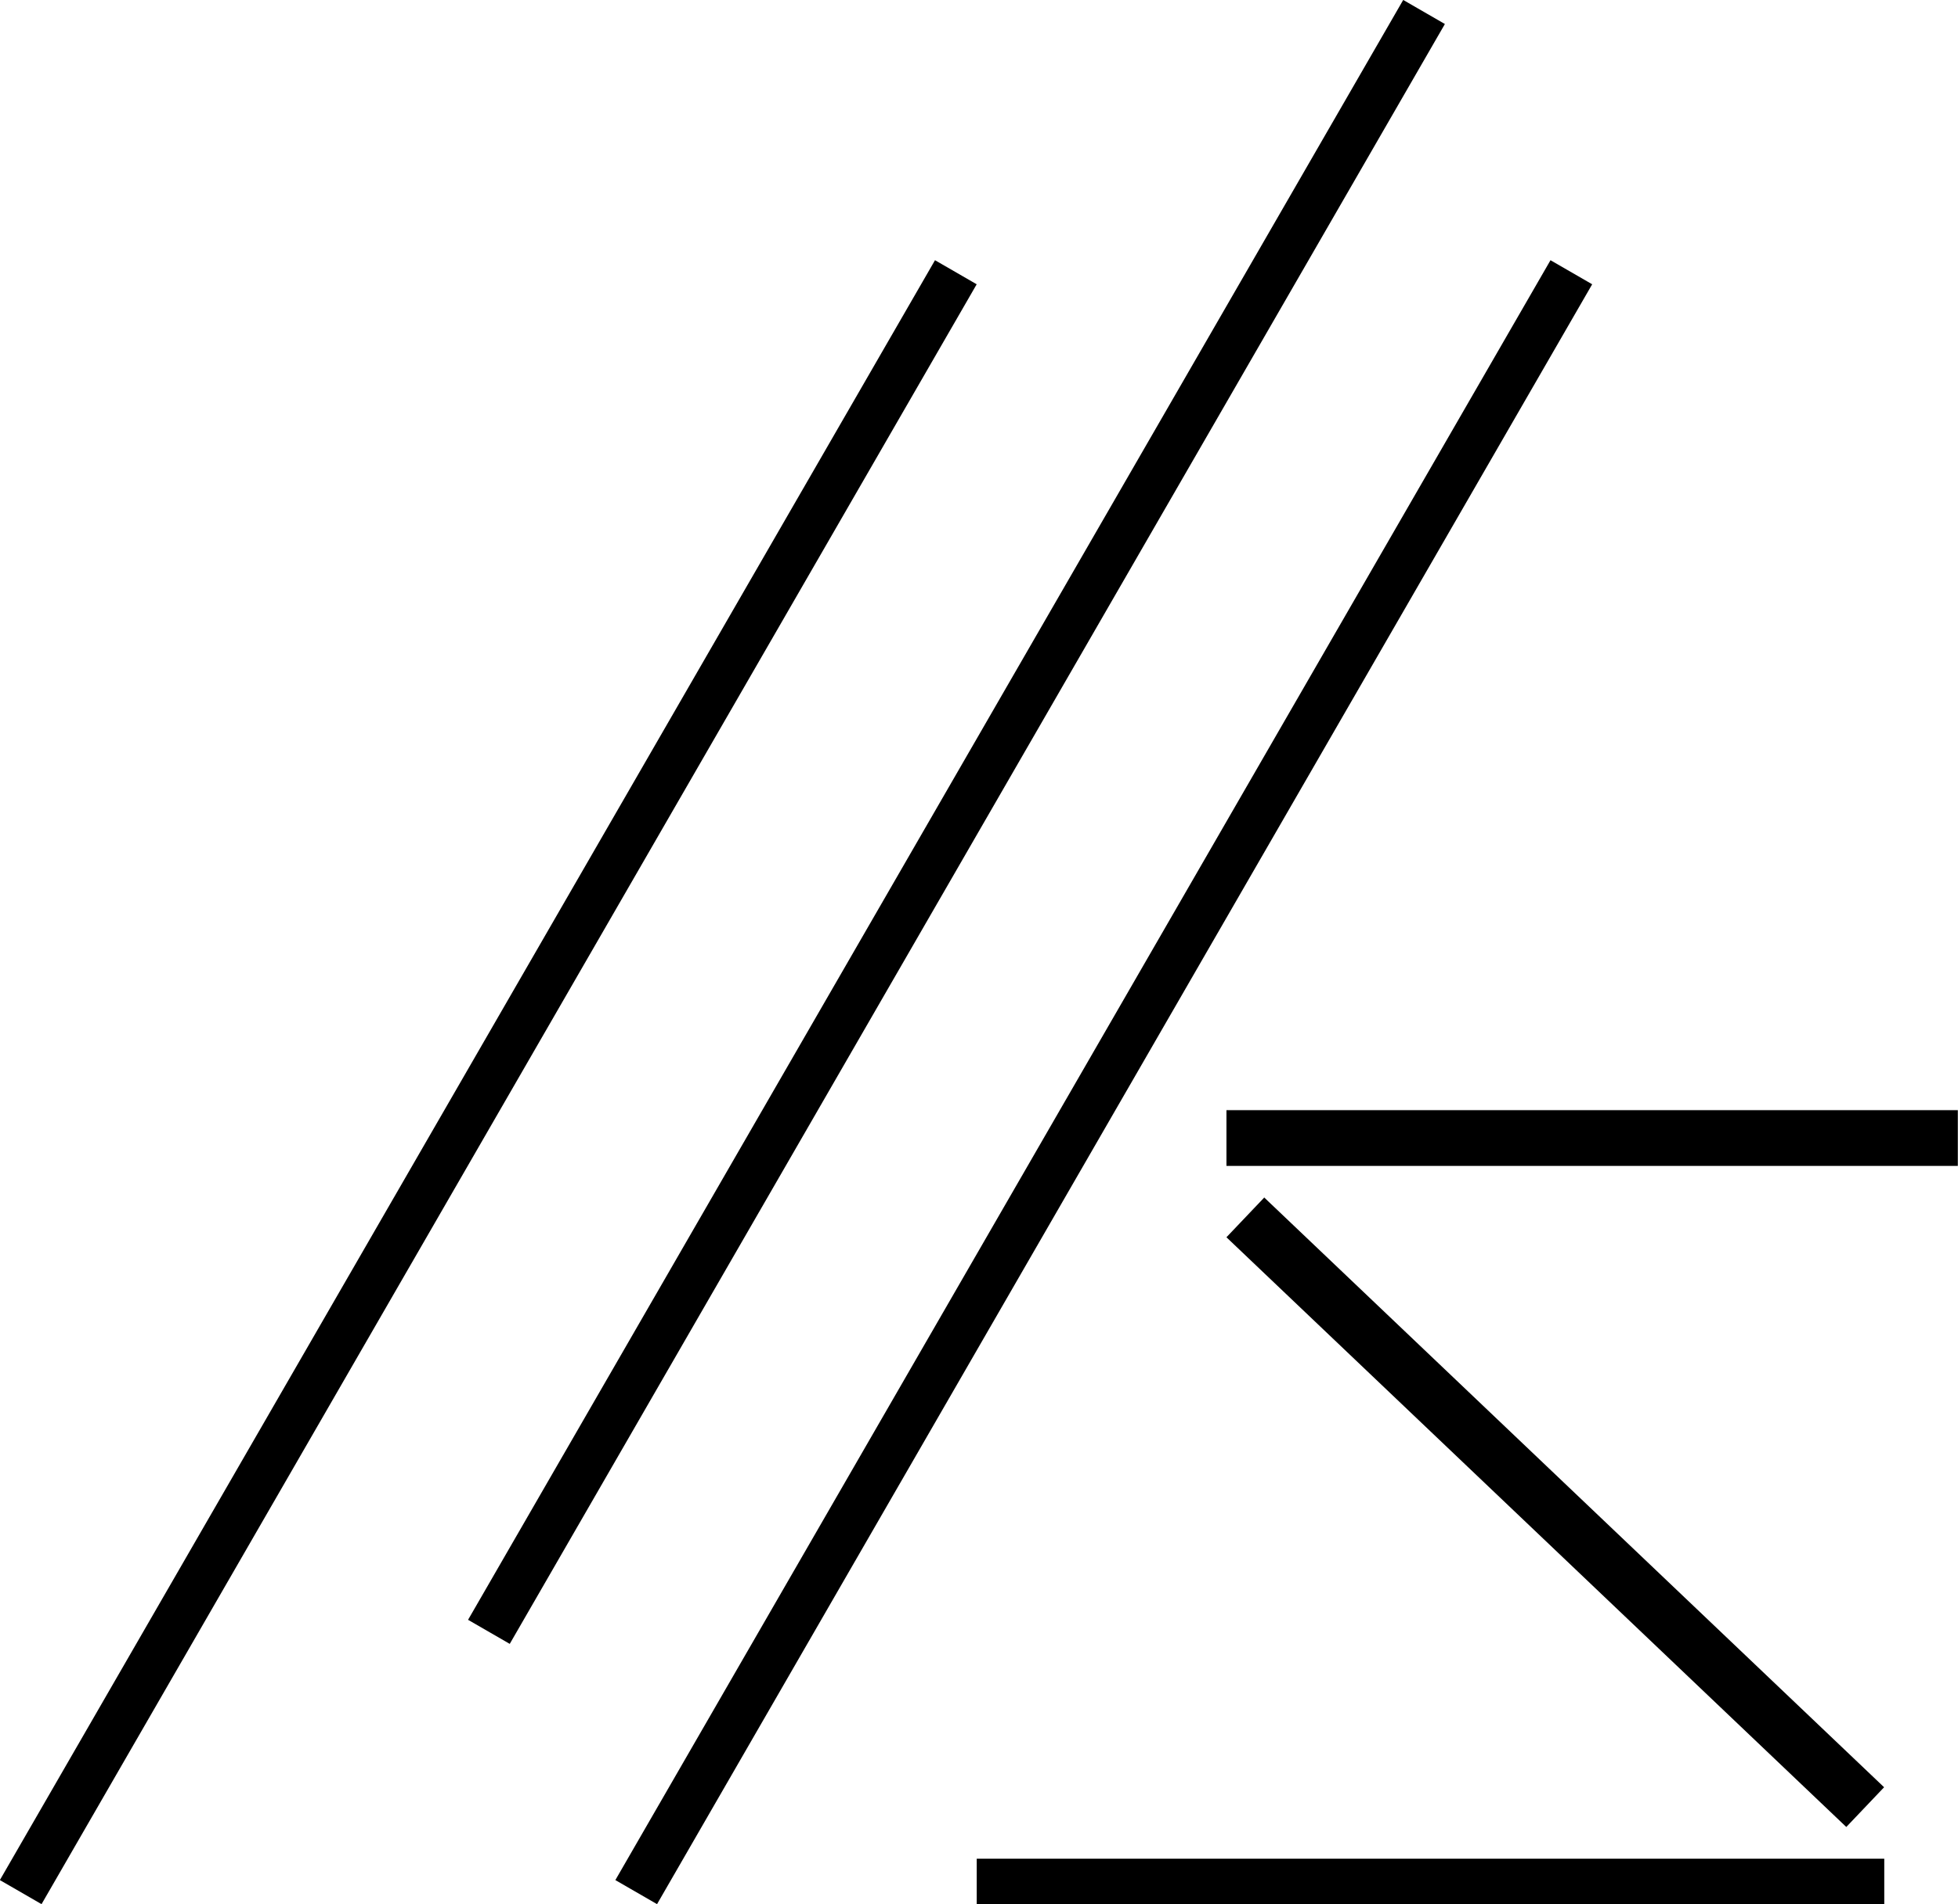 <?xml version="1.0" encoding="UTF-8" standalone="no"?>
<!-- Created with Inkscape (http://www.inkscape.org/) -->

<svg
   width="10.781mm"
   height="10.484mm"
   viewBox="0 0 10.781 10.484"
   version="1.1"
   id="svg5"
   xmlns="http://www.w3.org/2000/svg"
   xmlns:svg="http://www.w3.org/2000/svg">
  <defs
     id="defs2" />
  <g
     id="layer1"
     transform="translate(-18.622,-13.568)">
    <path
       style="fill:none;stroke:#000000;stroke-width:0.265px;stroke-linecap:butt;stroke-linejoin:miter;stroke-opacity:1"
       d="m 18.736,23.986 c 5.149,-8.919 5.149,-8.919 5.149,-8.919"
       id="path305" />
    <path
       style="fill:none;stroke:#000000;stroke-width:0.265px;stroke-linecap:butt;stroke-linejoin:miter;stroke-opacity:1"
       d="m 22.125,23.986 c 5.149,-8.919 5.149,-8.919 5.149,-8.919"
       id="path305-3" />
    <path
       style="fill:none;stroke:#000000;stroke-width:0.265px;stroke-linecap:butt;stroke-linejoin:miter;stroke-opacity:1"
       d="m 21.314,22.553 c 5.149,-8.919 5.149,-8.919 5.149,-8.919"
       id="path305-6" />
    <path
       style="fill:none;stroke:#000000;stroke-width:0.307px;stroke-linecap:butt;stroke-linejoin:miter;stroke-opacity:1"
       d="m 25.375,19.834 h 4.027"
       id="path477" />
    <path
       style="fill:none;stroke:#000000;stroke-width:0.302px;stroke-linecap:butt;stroke-linejoin:miter;stroke-opacity:1"
       d="m 25.479,20.271 3.413,3.247"
       id="path479" />
    <path
       style="fill:none;stroke:#000000;stroke-width:0.25px;stroke-linecap:butt;stroke-linejoin:miter;stroke-opacity:1"
       d="M 28.997,23.927 H 24"
       id="path483" />
  </g>
</svg>
